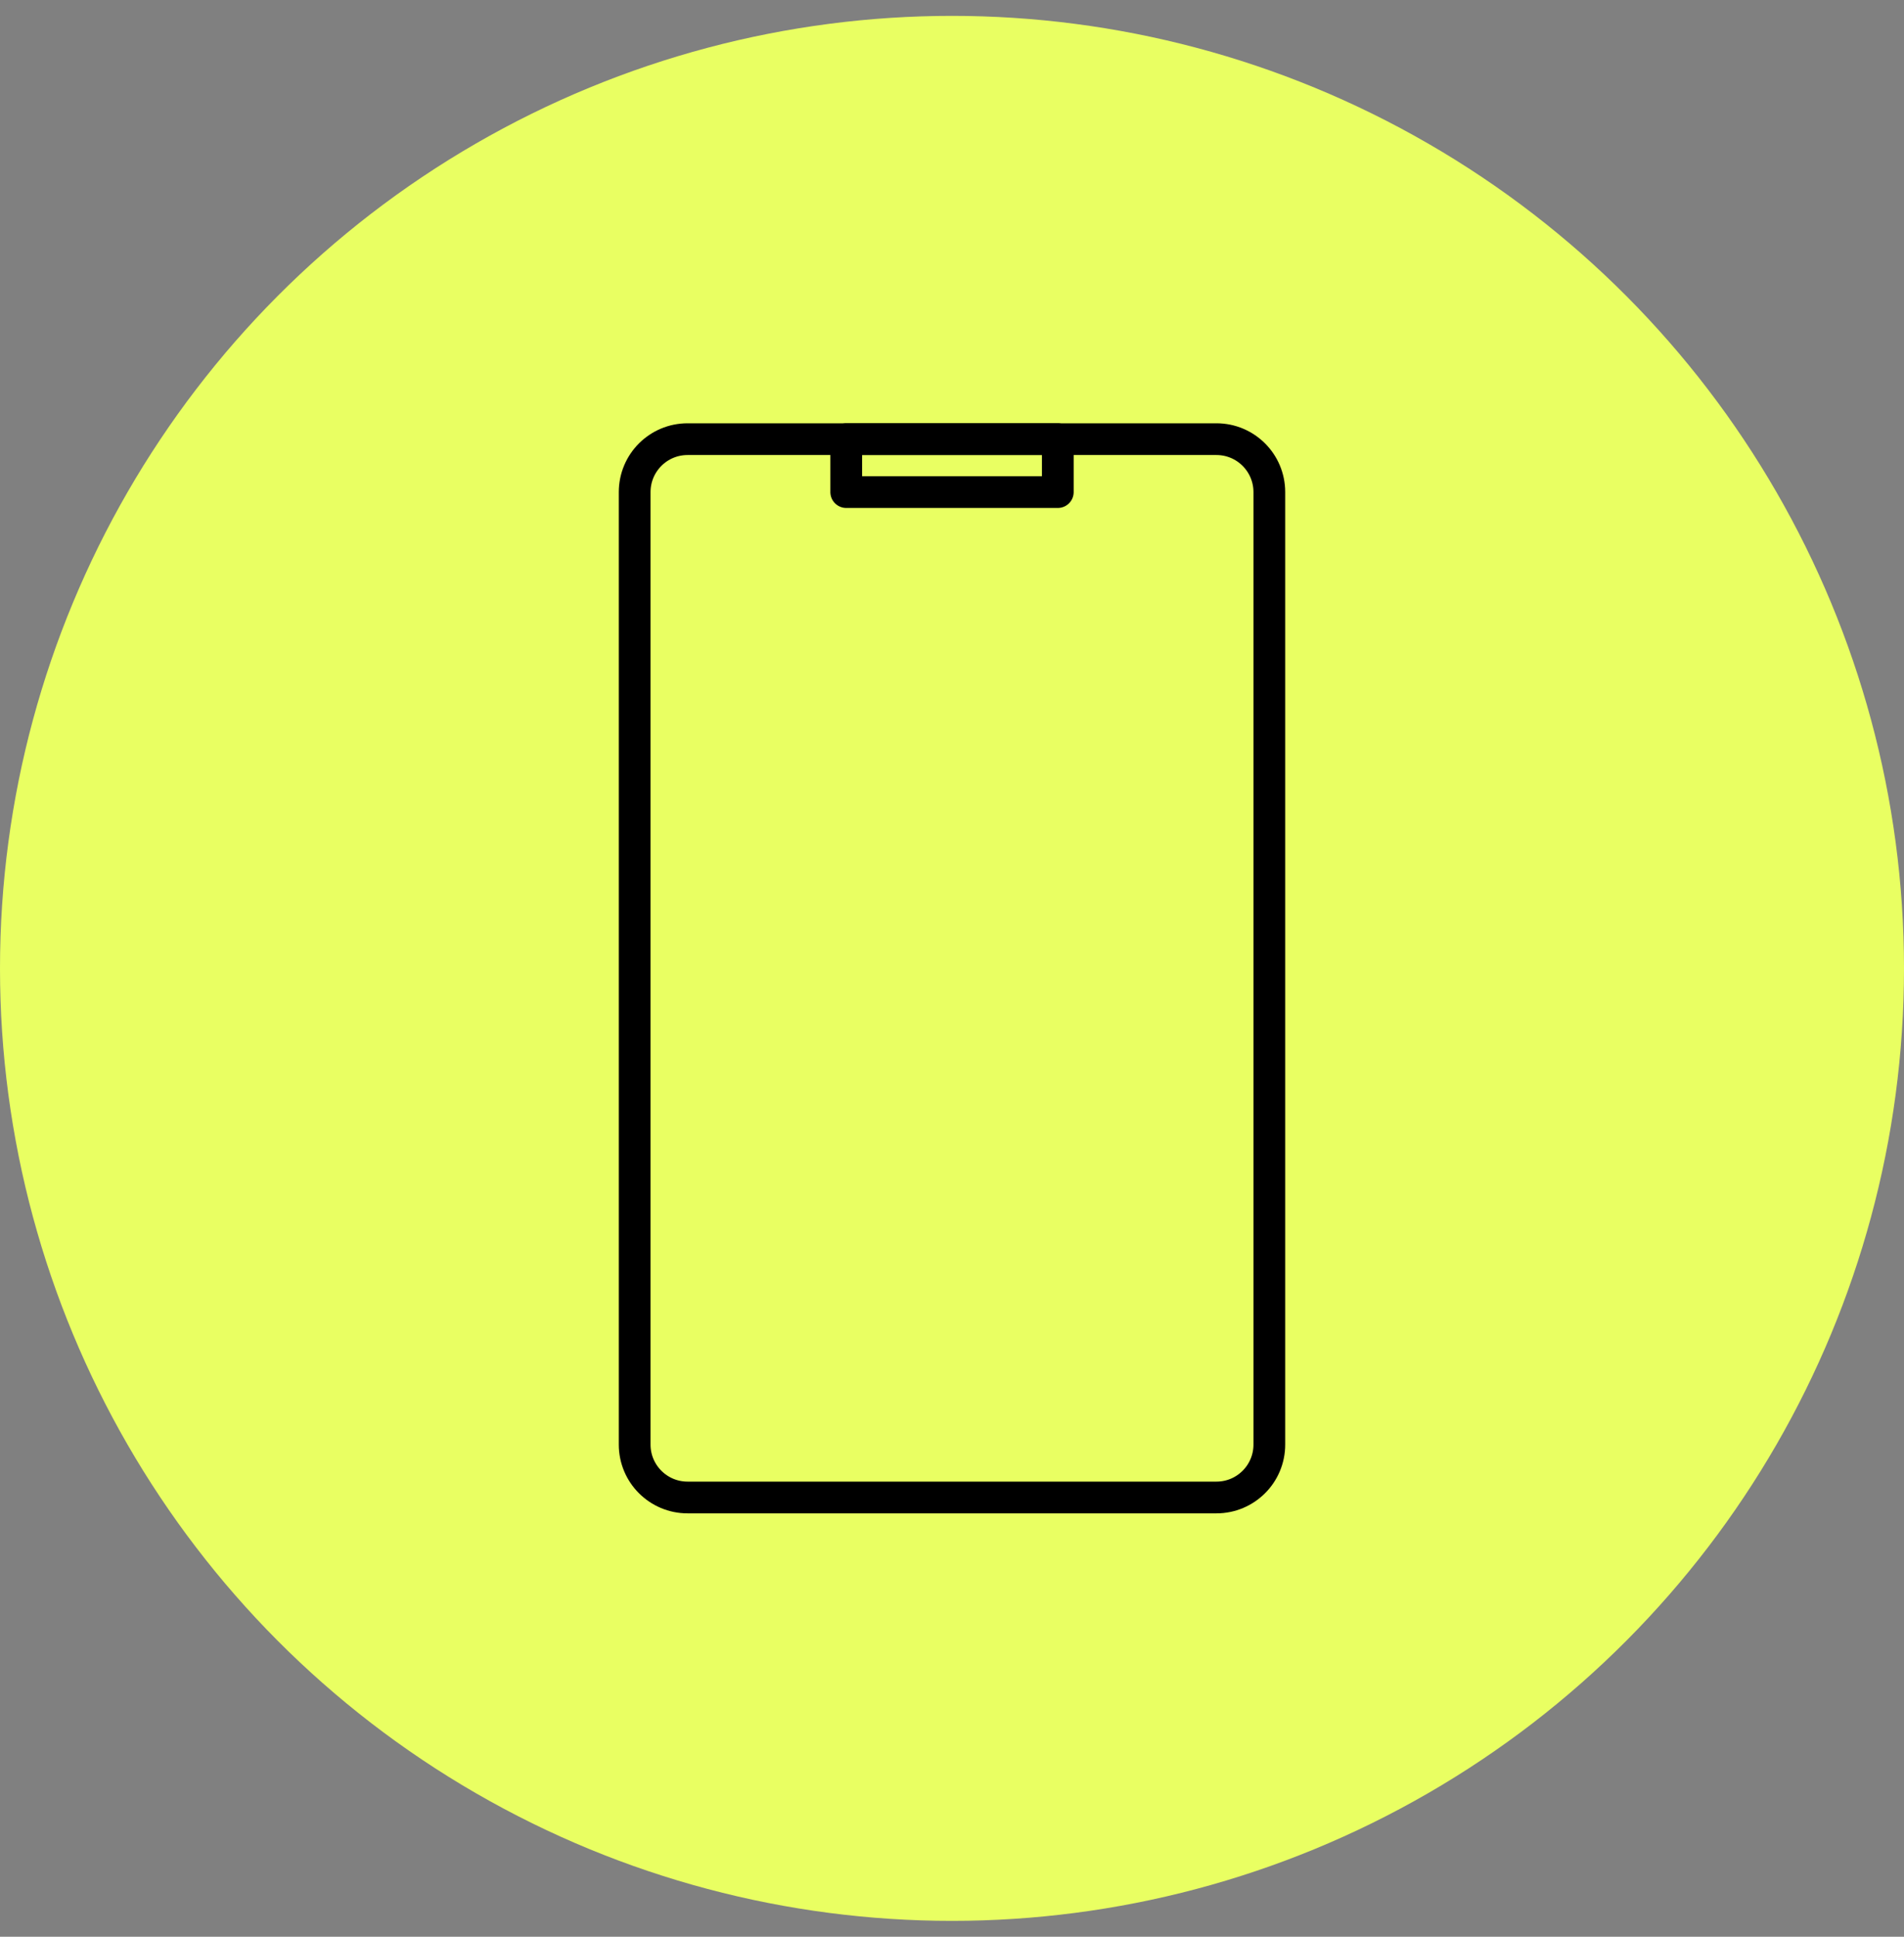 <?xml version="1.0" encoding="UTF-8"?> <svg xmlns="http://www.w3.org/2000/svg" width="60" height="61" viewBox="0 0 60 61" fill="none"><rect x="0" y="0" width="60" height="61" fill="#808080" stroke="none"/><circle cx="30" cy="30.5" r="30" fill="#E9FF62"></circle><path fill-rule="evenodd" clip-rule="evenodd" d="M40 15.499V45.499C40 46.419 39.254 47.165 38.333 47.165H21.667C20.746 47.165 20 46.419 20 45.499V15.499C20 14.578 20.746 13.832 21.667 13.832H38.333C39.254 13.832 40 14.578 40 15.499V15.499Z" stroke="black" stroke-linecap="round" stroke-linejoin="round"></path><rect x="33.334" y="13.832" width="1.667" height="6.667" transform="rotate(90 33.334 13.832)" stroke="black" stroke-linecap="round" stroke-linejoin="round"></rect></svg> 